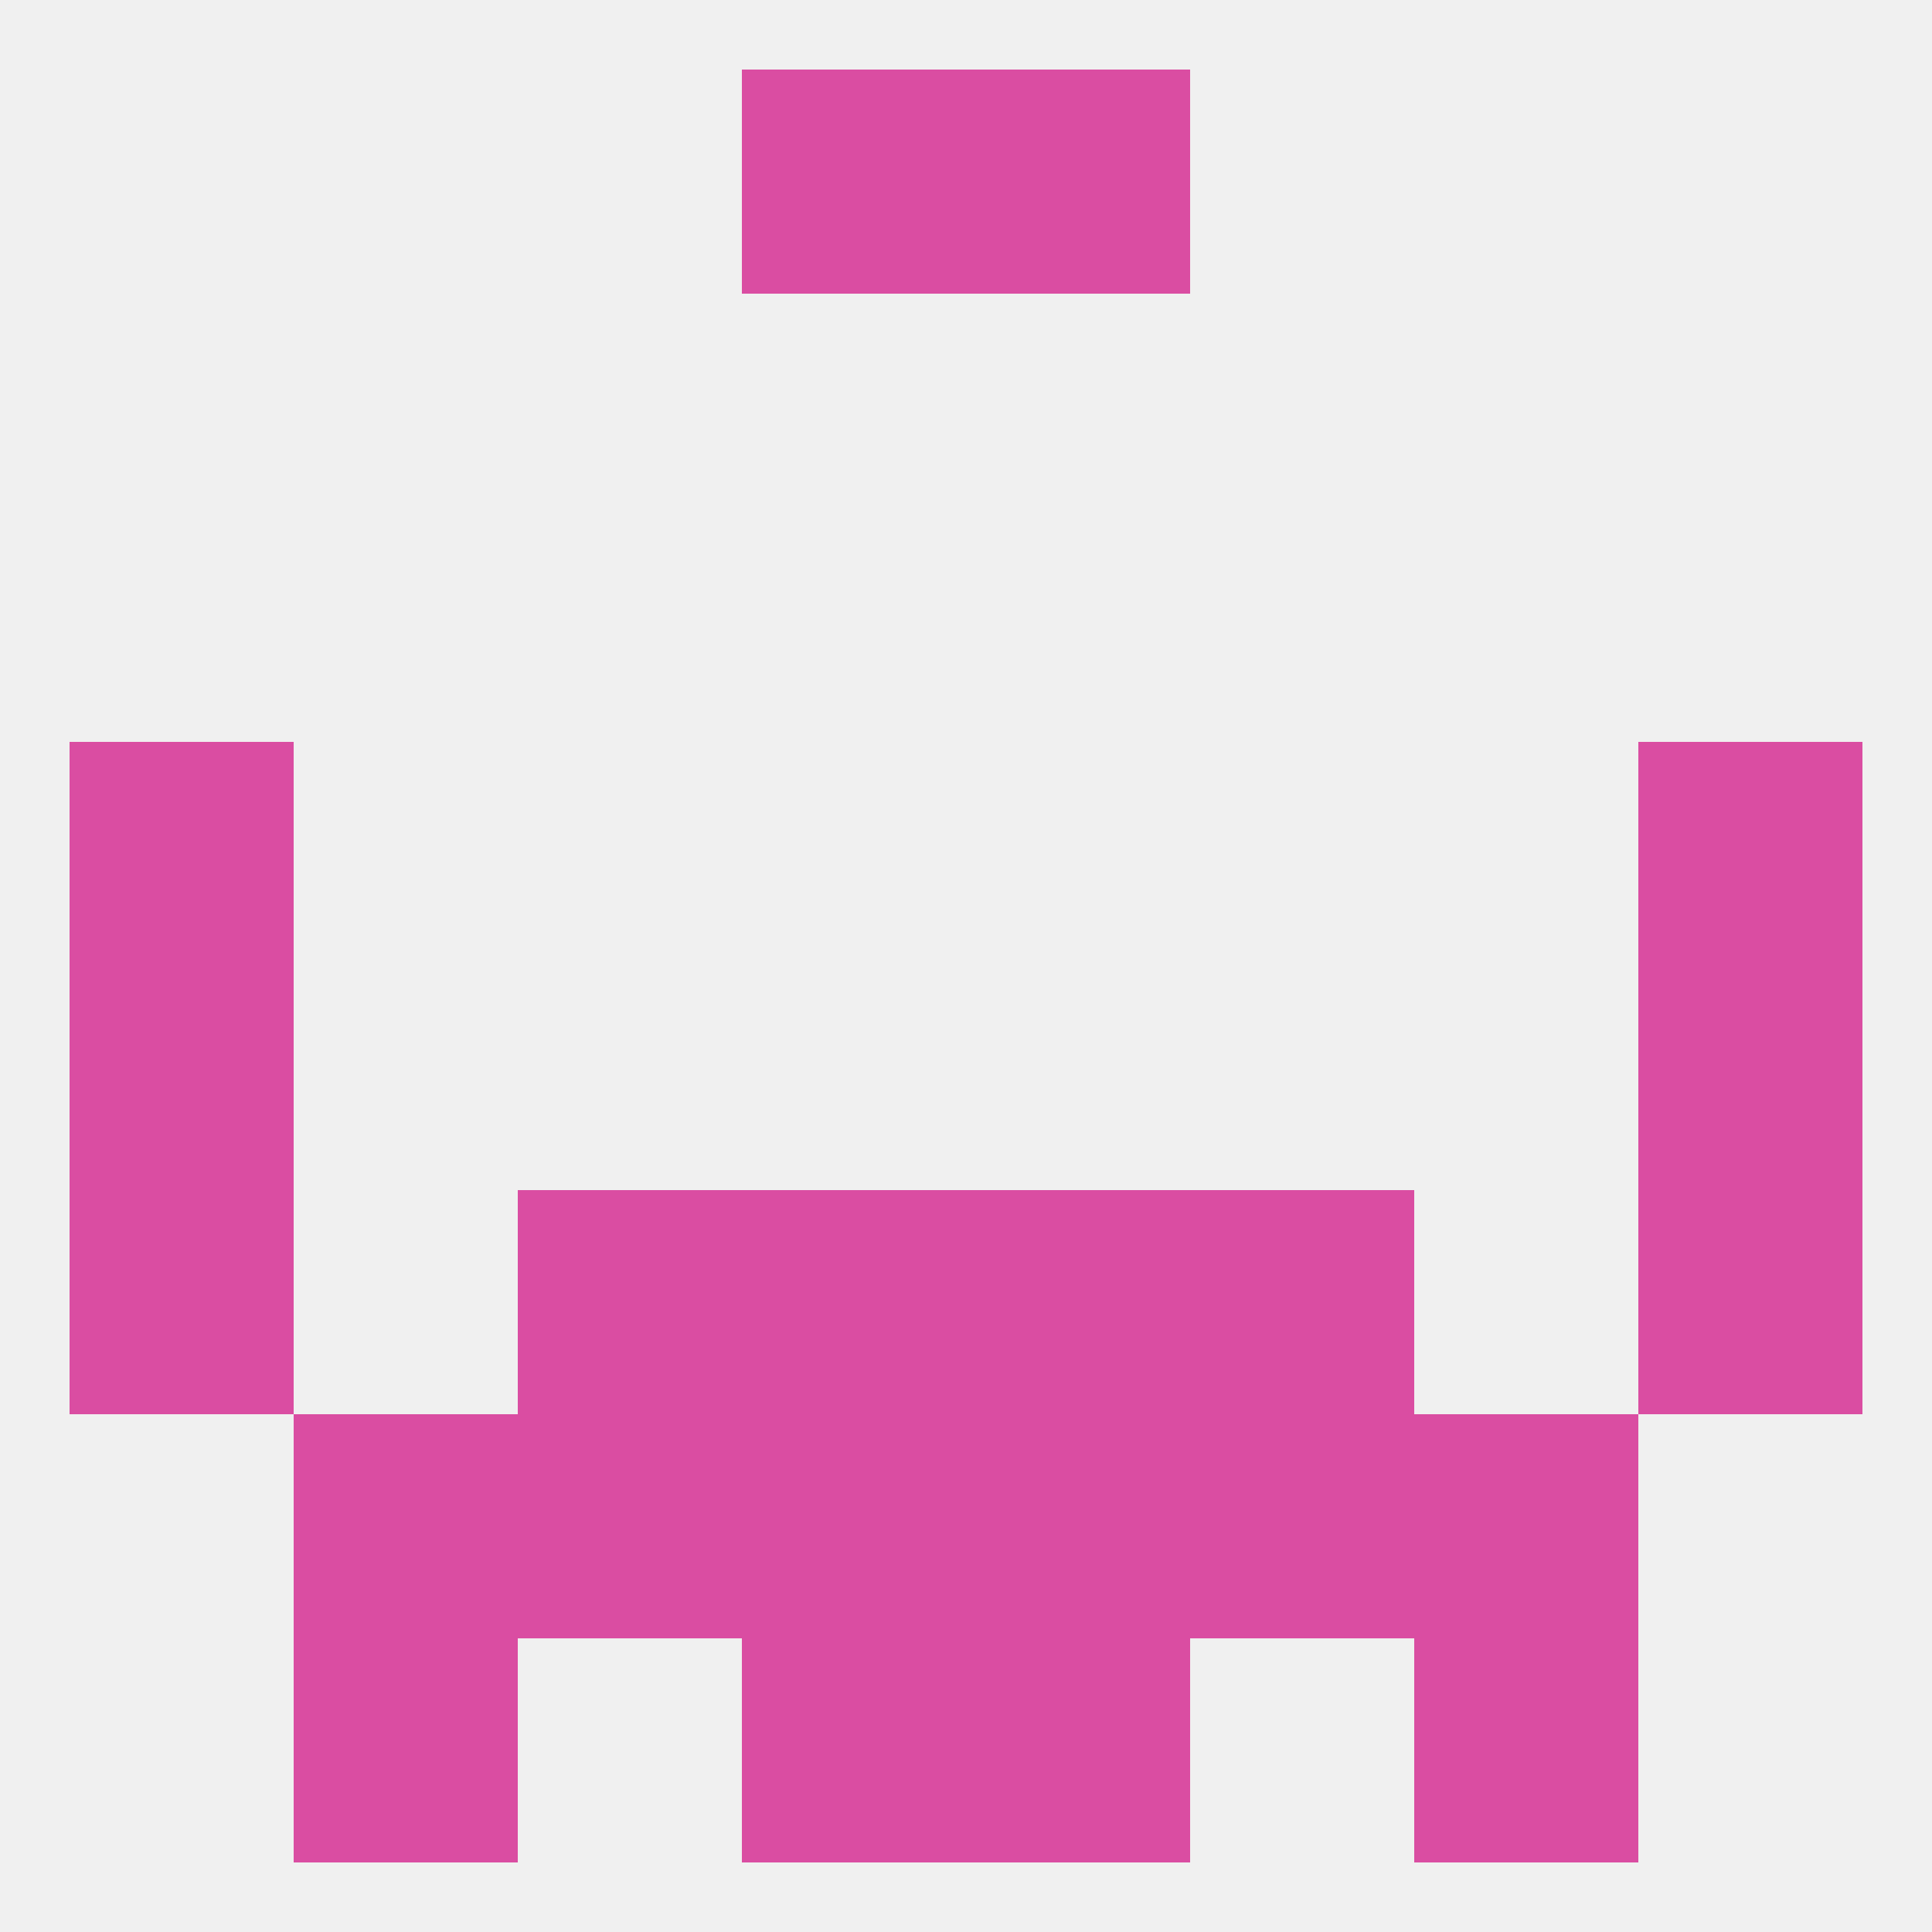 
<!--   <?xml version="1.0"?> -->
<svg version="1.1" baseprofile="full" xmlns="http://www.w3.org/2000/svg" xmlns:xlink="http://www.w3.org/1999/xlink" xmlns:ev="http://www.w3.org/2001/xml-events" width="250" height="250" viewBox="0 0 250 250" >
	<rect width="100%" height="100%" fill="rgba(240,240,240,255)"/>

	<rect x="9" y="96" width="29" height="29" fill="rgba(218,77,162,255)"/>
	<rect x="212" y="96" width="29" height="29" fill="rgba(218,77,162,255)"/>
	<rect x="9" y="125" width="29" height="29" fill="rgba(218,77,162,255)"/>
	<rect x="212" y="125" width="29" height="29" fill="rgba(218,77,162,255)"/>
	<rect x="212" y="154" width="29" height="29" fill="rgba(218,77,162,255)"/>
	<rect x="67" y="154" width="29" height="29" fill="rgba(218,77,162,255)"/>
	<rect x="154" y="154" width="29" height="29" fill="rgba(218,77,162,255)"/>
	<rect x="96" y="154" width="29" height="29" fill="rgba(218,77,162,255)"/>
	<rect x="125" y="154" width="29" height="29" fill="rgba(218,77,162,255)"/>
	<rect x="9" y="154" width="29" height="29" fill="rgba(218,77,162,255)"/>
	<rect x="38" y="212" width="29" height="29" fill="rgba(218,77,162,255)"/>
	<rect x="183" y="212" width="29" height="29" fill="rgba(218,77,162,255)"/>
	<rect x="96" y="212" width="29" height="29" fill="rgba(218,77,162,255)"/>
	<rect x="125" y="212" width="29" height="29" fill="rgba(218,77,162,255)"/>
	<rect x="125" y="9" width="29" height="29" fill="rgba(218,77,162,255)"/>
	<rect x="96" y="9" width="29" height="29" fill="rgba(218,77,162,255)"/>
	<rect x="183" y="183" width="29" height="29" fill="rgba(218,77,162,255)"/>
	<rect x="96" y="183" width="29" height="29" fill="rgba(218,77,162,255)"/>
	<rect x="125" y="183" width="29" height="29" fill="rgba(218,77,162,255)"/>
	<rect x="67" y="183" width="29" height="29" fill="rgba(218,77,162,255)"/>
	<rect x="154" y="183" width="29" height="29" fill="rgba(218,77,162,255)"/>
	<rect x="38" y="183" width="29" height="29" fill="rgba(218,77,162,255)"/>
</svg>